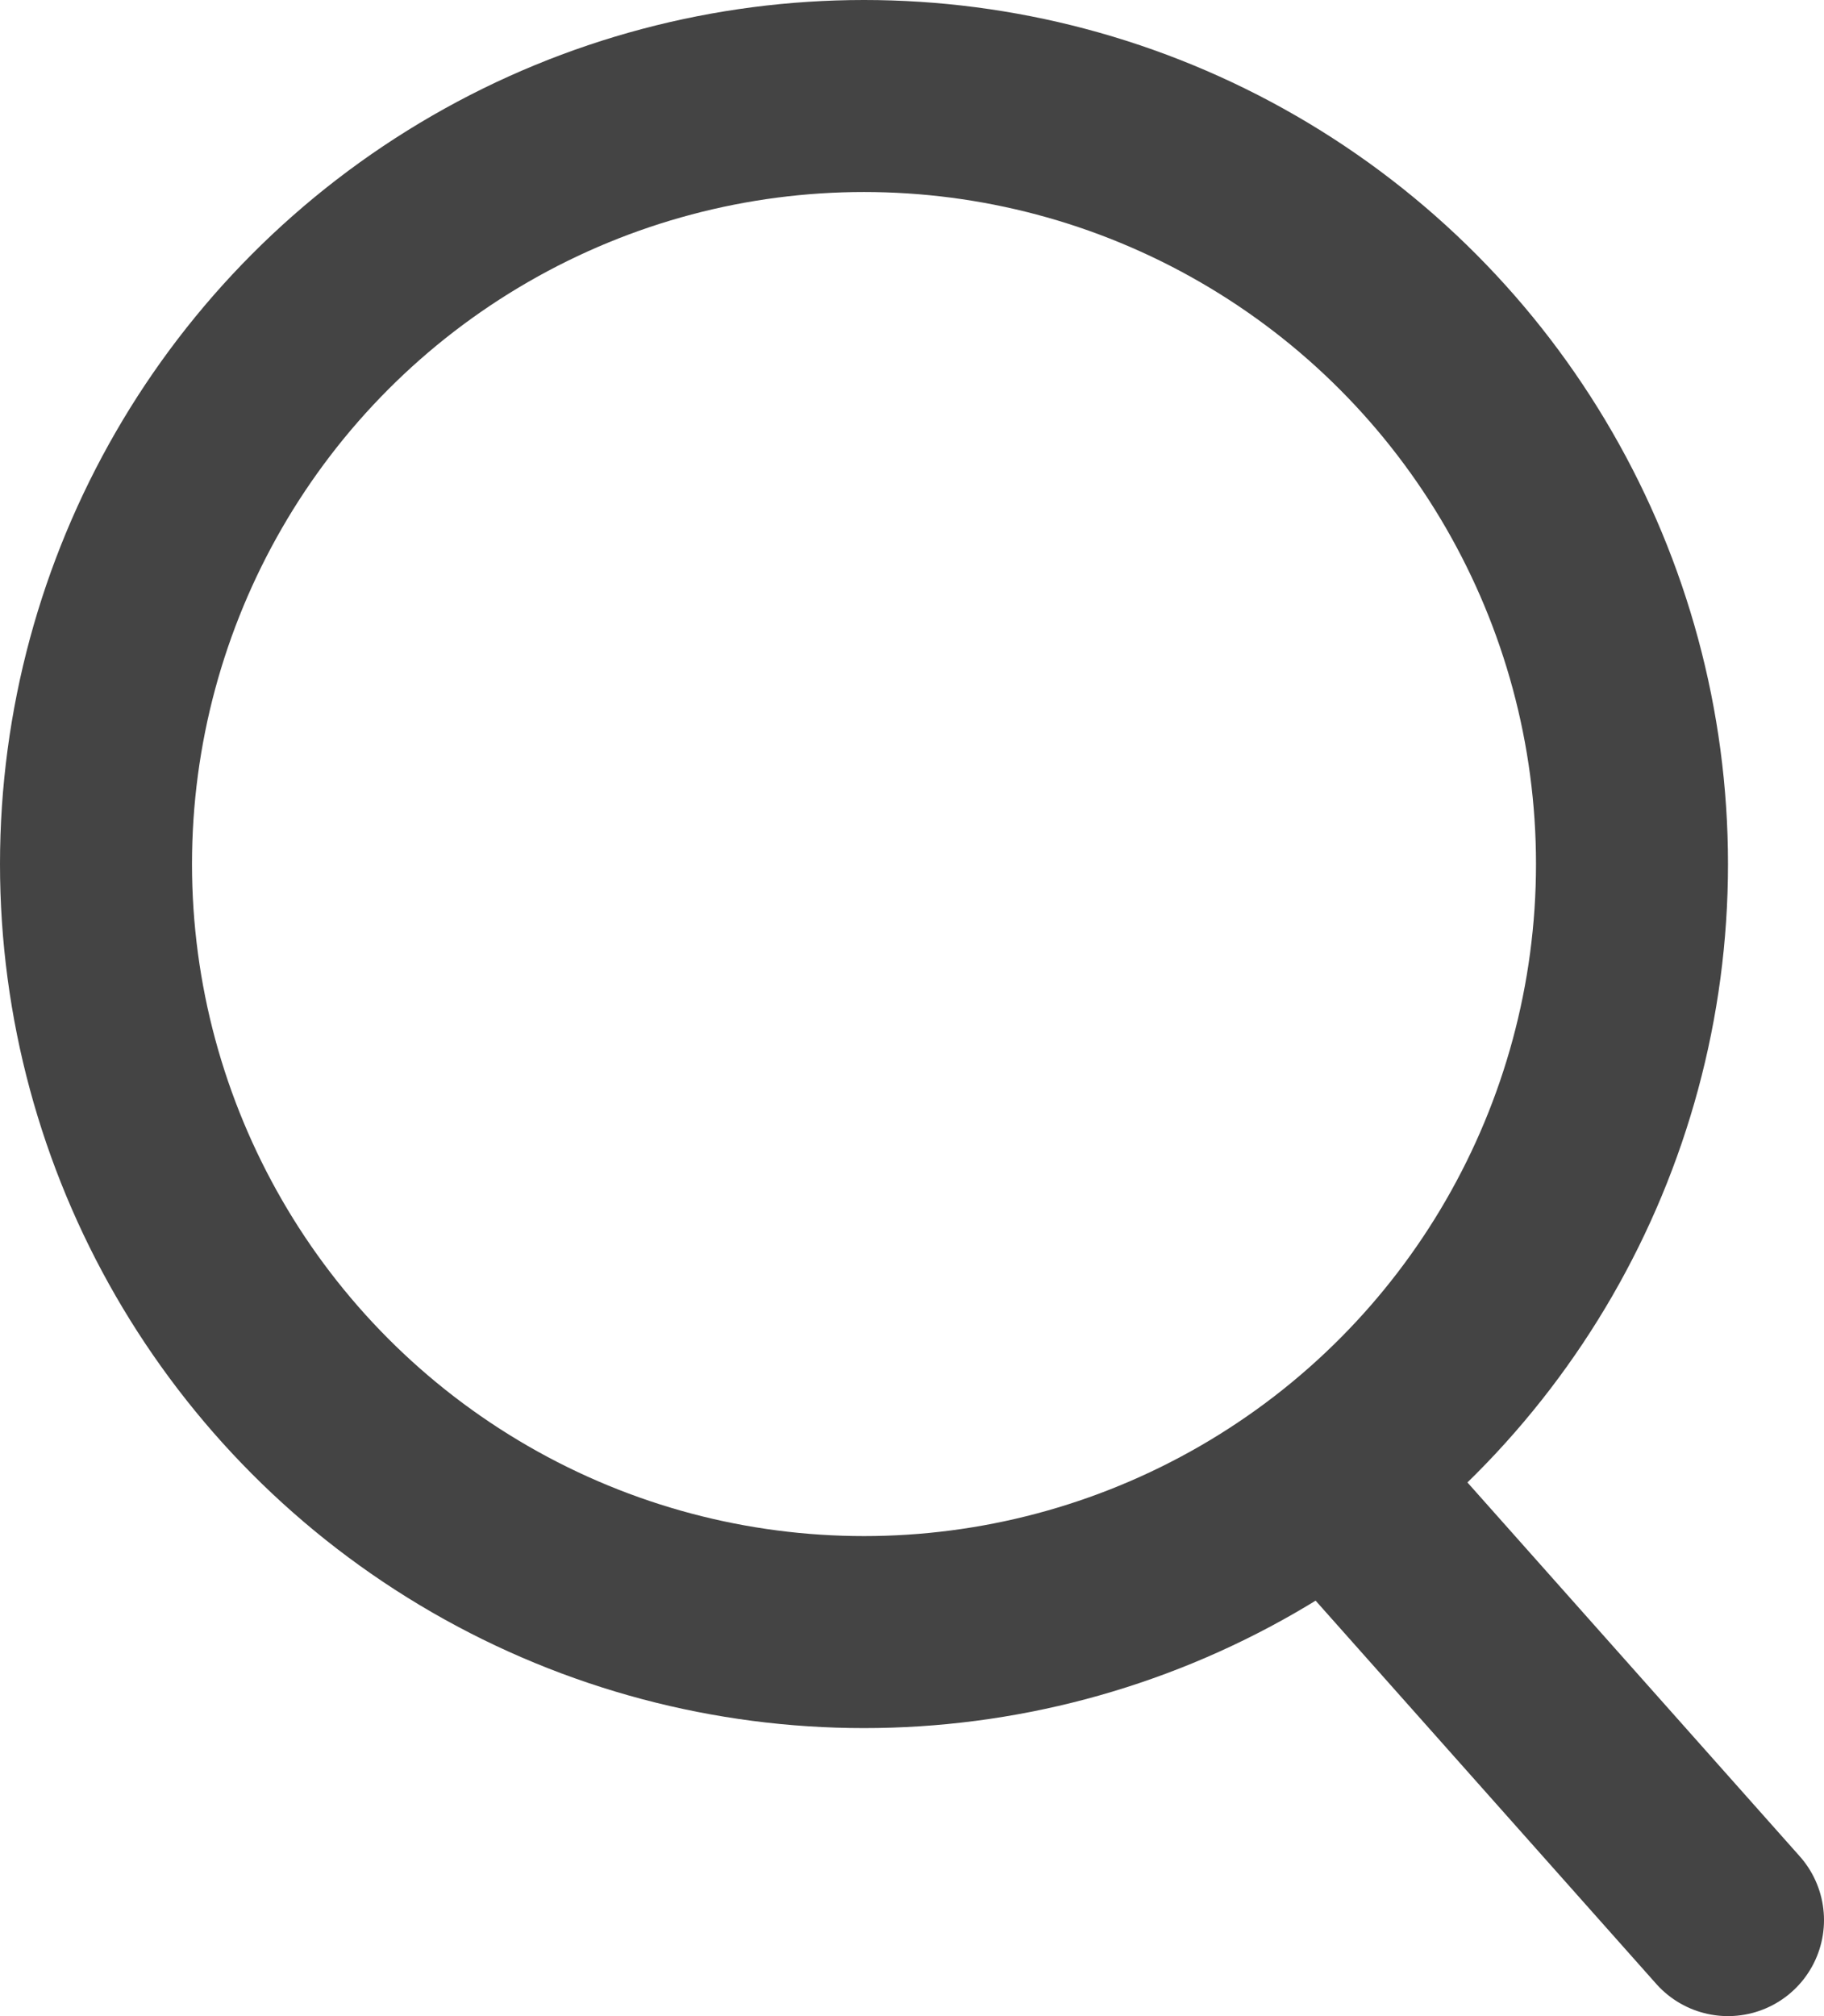 <?xml version="1.0" encoding="UTF-8"?>
<svg id="Layer_1" data-name="Layer 1" xmlns="http://www.w3.org/2000/svg" viewBox="0 0 19 21">
  <circle cx="9" cy="9" r="8" style="fill: none; stroke: #444; stroke-width: 2px;"/>
  <path d="M14,15.5l4,4.5" style="fill: none; stroke: #444; stroke-linecap: round; stroke-width: 2px;"/>
</svg>